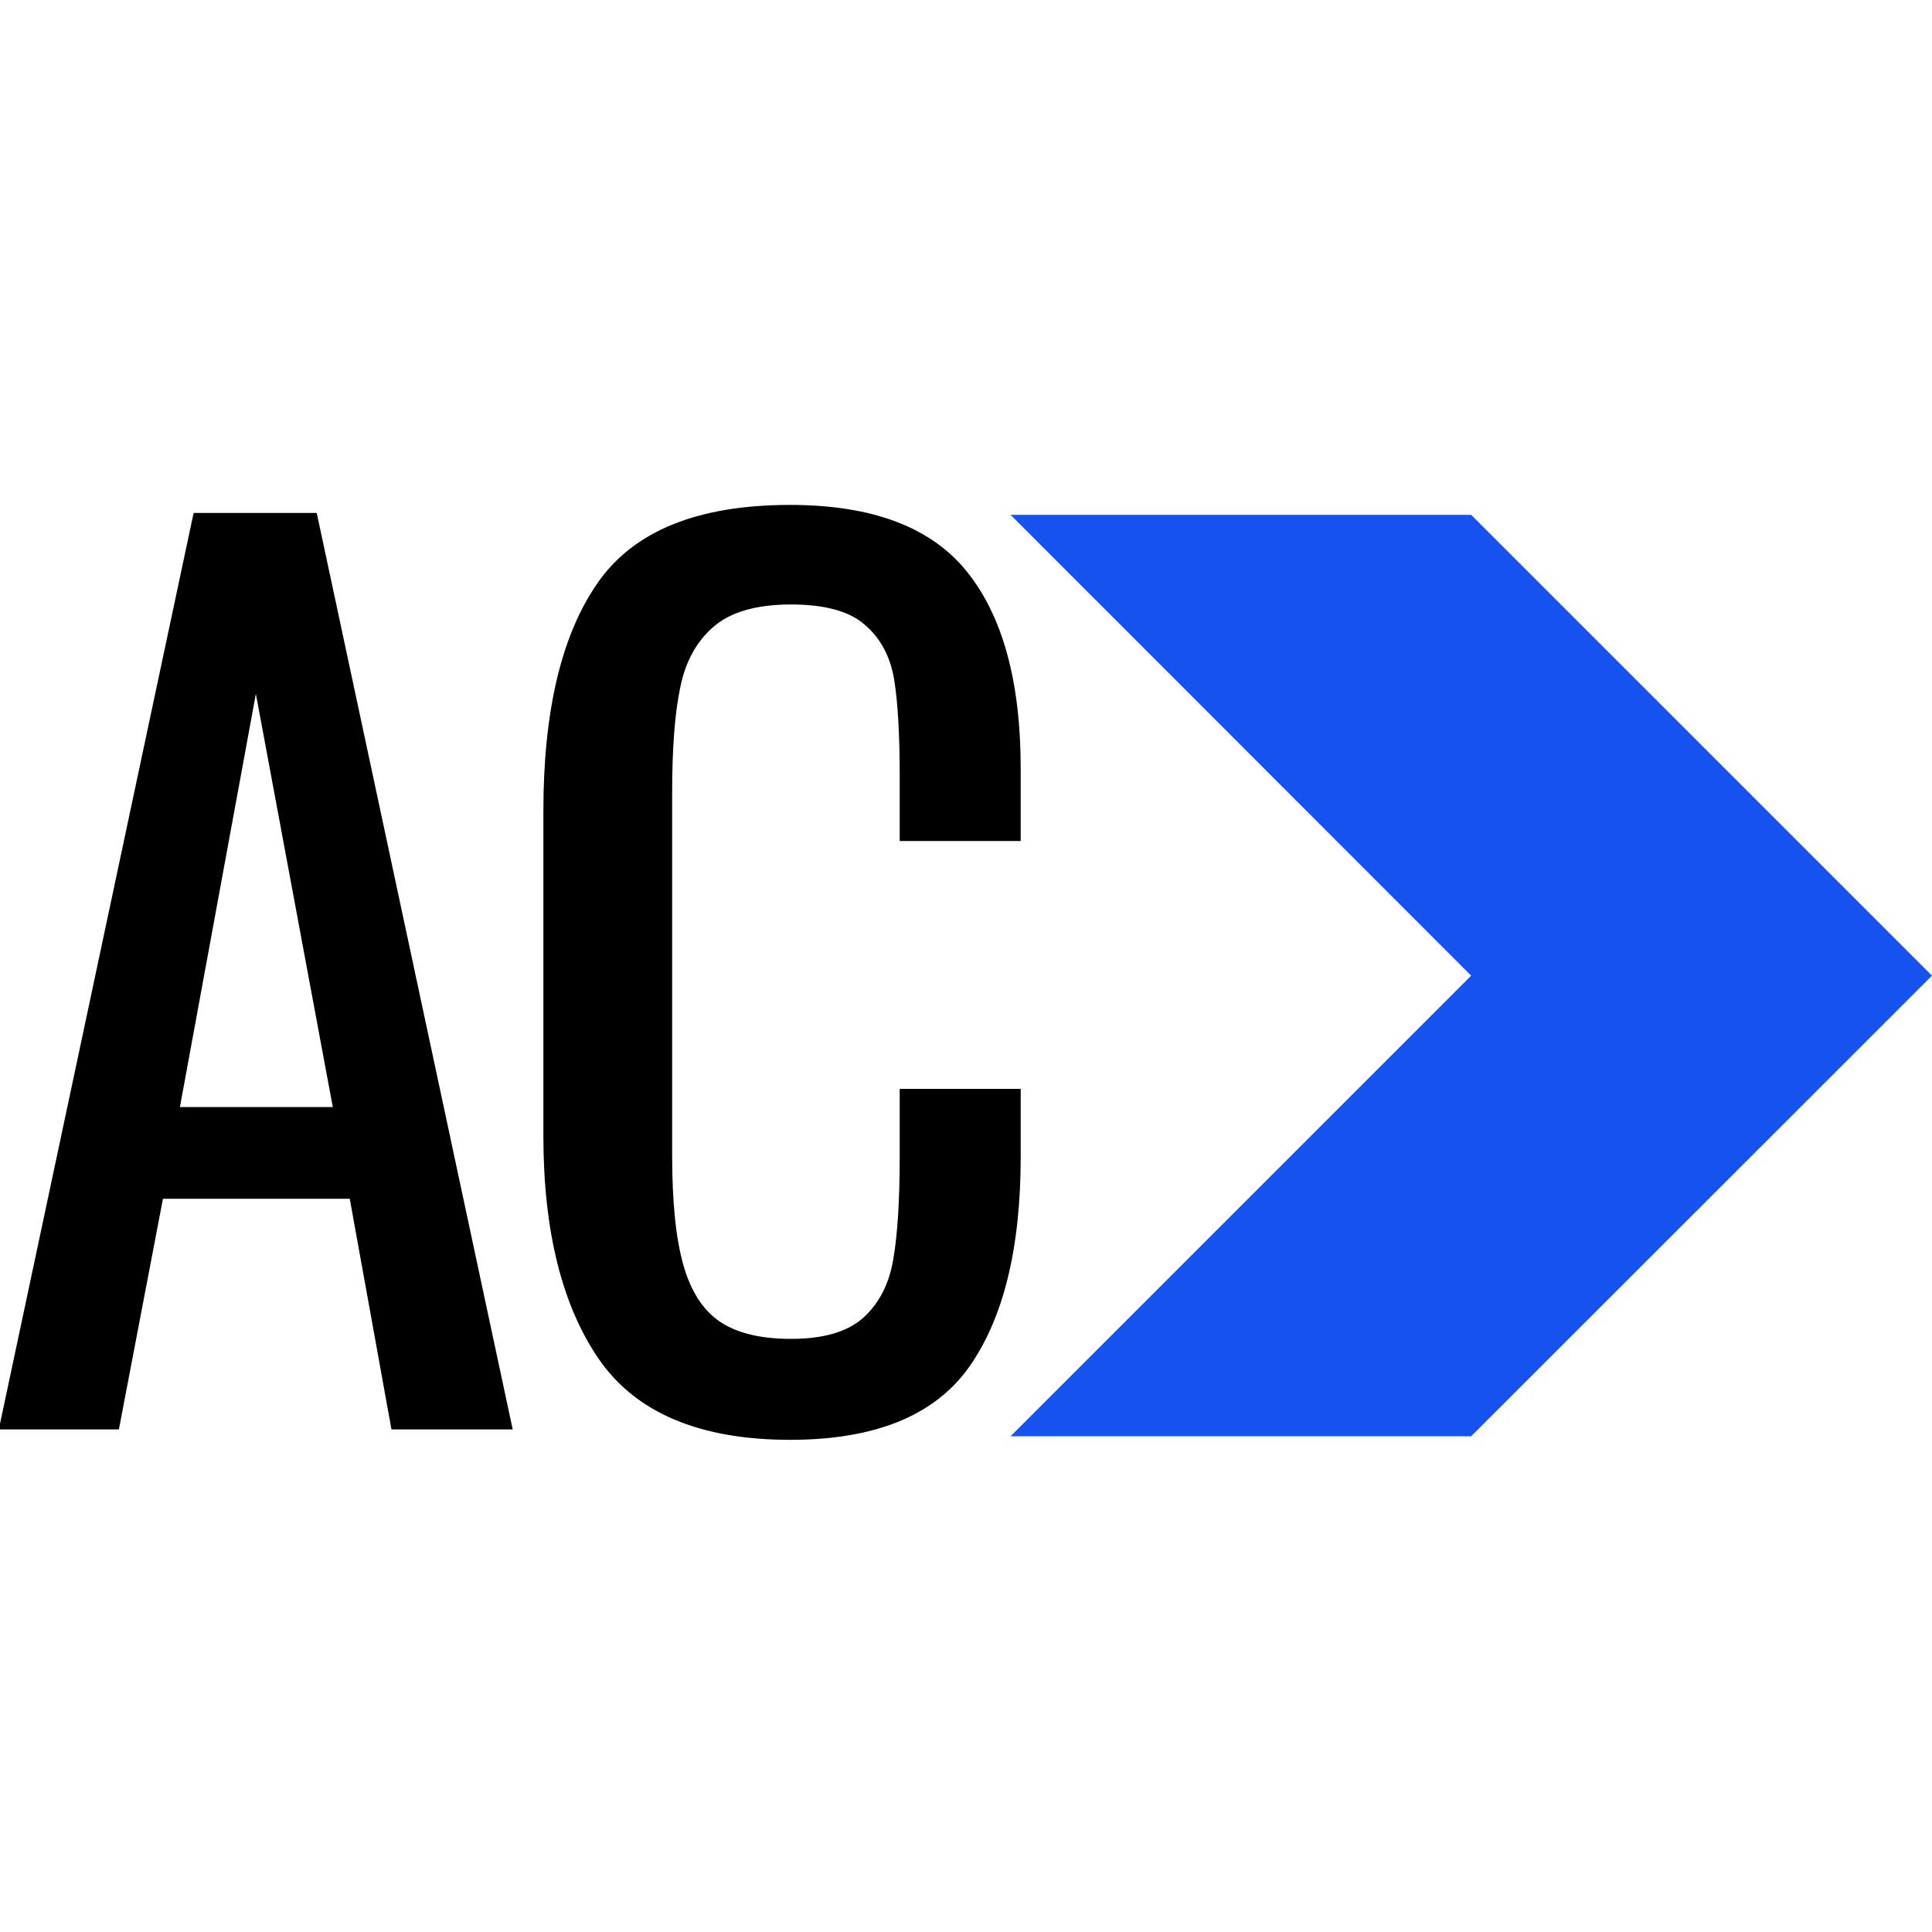<?xml version="1.0" encoding="UTF-8"?>
<svg xmlns="http://www.w3.org/2000/svg" xmlns:xlink="http://www.w3.org/1999/xlink" width="32px" height="32px" viewBox="0 0 32 32" version="1.1">
<defs>
<clipPath id="clip1">
  <path d="M 16.738 8.527 L 32 8.527 L 32 23.789 L 16.738 23.789 Z M 16.738 8.527 "/>
</clipPath>
<clipPath id="clip2">
  <path d="M 16.738 8.527 L 24.367 8.527 L 32 16.16 L 24.367 23.789 L 16.738 23.789 L 24.367 16.16 Z M 16.738 8.527 "/>
</clipPath>
</defs>
<g id="surface1">
<g clip-path="url(#clip1)" clip-rule="nonzero">
<g clip-path="url(#clip2)" clip-rule="nonzero">
<path style=" stroke:none;fill-rule:nonzero;fill:rgb(8.235%,32.157%,94.118%);fill-opacity:1;" d="M 16.738 8.527 L 32 8.527 L 32 23.789 L 16.738 23.789 Z M 16.738 8.527 "/>
</g>
</g>
<path style=" stroke:none;fill-rule:nonzero;fill:rgb(0%,0%,0%);fill-opacity:1;" d="M 3.207 8.496 L 5.246 8.496 L 8.492 23.676 L 6.484 23.676 L 5.793 19.855 L 2.699 19.855 L 1.969 23.676 L -0.02 23.676 Z M 5.512 18.336 L 4.238 11.492 L 2.98 18.336 Z M 5.512 18.336 "/>
<path style=" stroke:none;fill-rule:nonzero;fill:rgb(0%,0%,0%);fill-opacity:1;" d="M 13.086 23.848 C 11.586 23.848 10.527 23.398 9.914 22.504 C 9.305 21.613 9 20.379 9 18.805 L 9 13.441 C 9 11.781 9.297 10.52 9.898 9.656 C 10.496 8.793 11.559 8.363 13.086 8.363 C 14.445 8.363 15.422 8.73 16.016 9.469 C 16.609 10.207 16.906 11.293 16.906 12.73 L 16.906 13.93 L 14.902 13.93 L 14.902 12.863 C 14.902 12.164 14.871 11.625 14.809 11.25 C 14.746 10.875 14.586 10.574 14.328 10.352 C 14.074 10.125 13.664 10.012 13.102 10.012 C 12.527 10.012 12.102 10.137 11.82 10.379 C 11.539 10.621 11.352 10.957 11.266 11.391 C 11.176 11.82 11.133 12.398 11.133 13.125 L 11.133 19.141 C 11.133 19.914 11.195 20.52 11.32 20.957 C 11.445 21.395 11.648 21.707 11.93 21.895 C 12.211 22.082 12.602 22.176 13.102 22.176 C 13.641 22.176 14.039 22.059 14.301 21.824 C 14.562 21.586 14.73 21.262 14.797 20.848 C 14.867 20.438 14.902 19.871 14.902 19.16 L 14.902 18.035 L 16.906 18.035 L 16.906 19.16 C 16.906 20.672 16.621 21.832 16.055 22.637 C 15.484 23.445 14.496 23.848 13.086 23.848 Z M 13.086 23.848 "/>
</g>
</svg>
